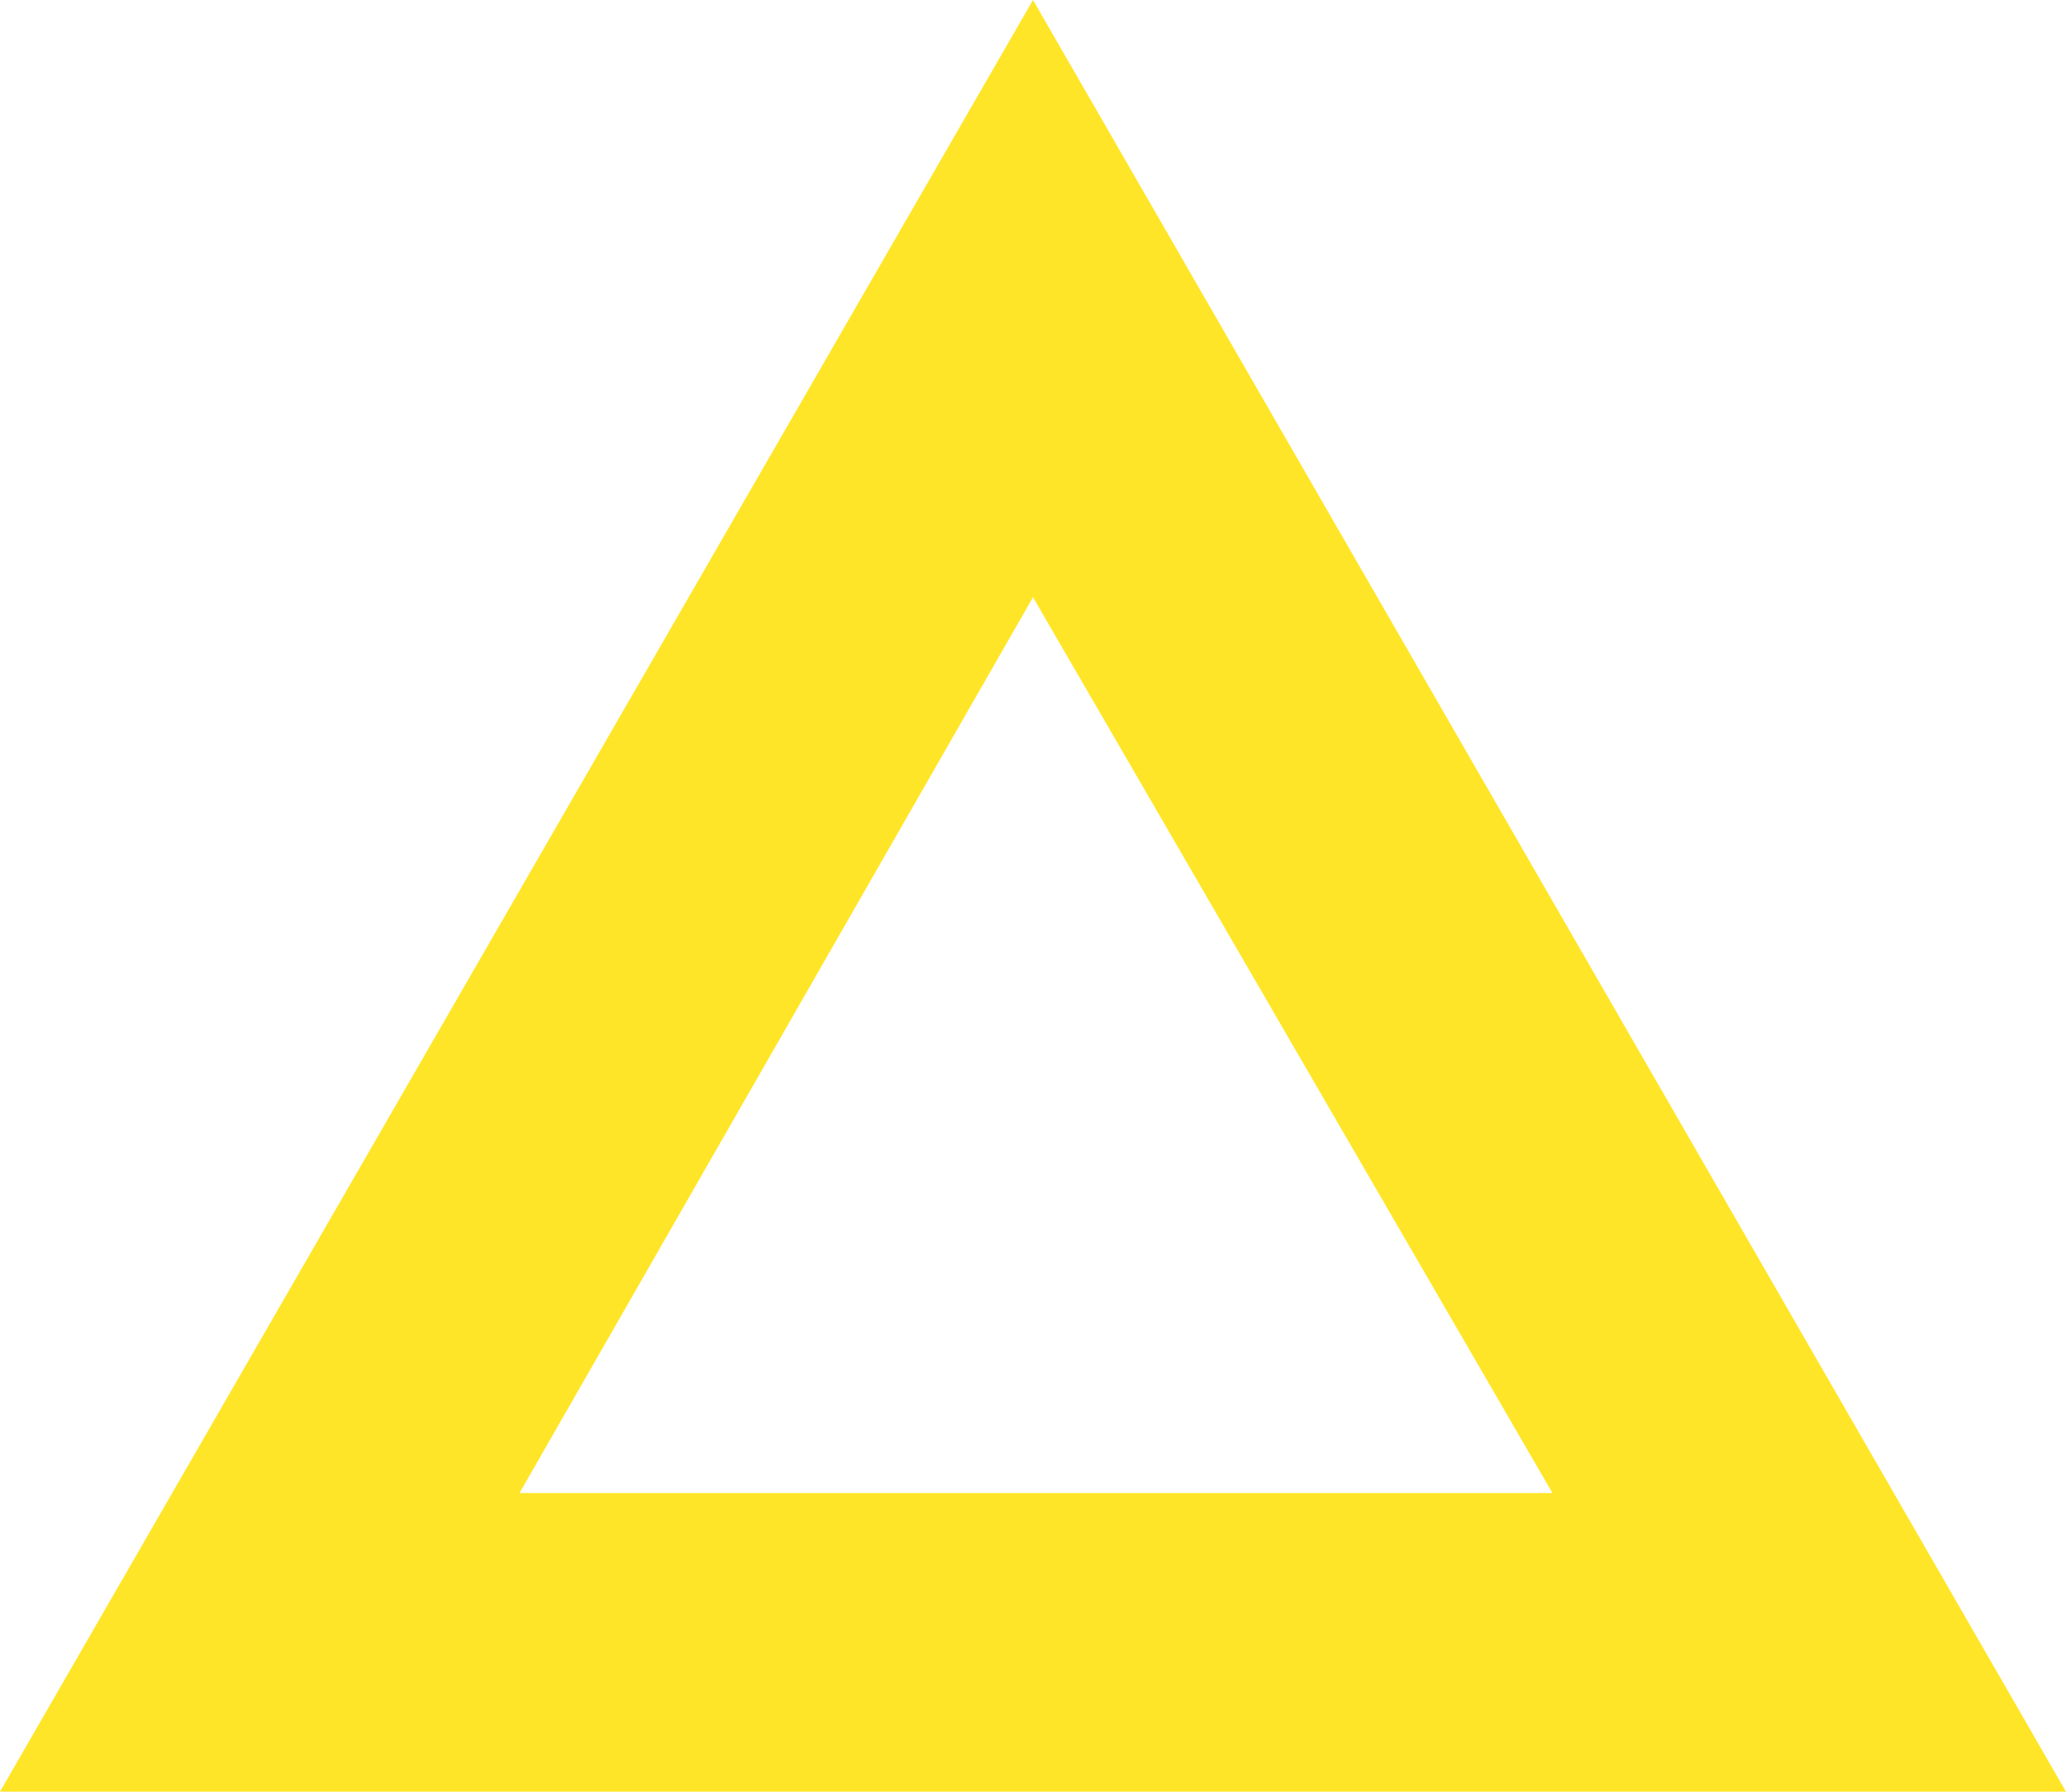 <?xml version="1.0" encoding="utf-8"?>
<!-- Generator: Adobe Illustrator 19.2.0, SVG Export Plug-In . SVG Version: 6.00 Build 0)  -->
<svg version="1.1" id="Layer_1" xmlns="http://www.w3.org/2000/svg" xmlns:xlink="http://www.w3.org/1999/xlink" x="0px" y="0px"
	 viewBox="0 0 34.6 30" style="enable-background:new 0 0 34.6 30;" xml:space="preserve">
<style type="text/css">
	.st0{fill:#FFE527;}
</style>
<path class="st0" d="M17.3,10L26,25H8.7L17.3,10 M17.3,0L0,30h34.6L17.3,0L17.3,0z"/>
</svg>
